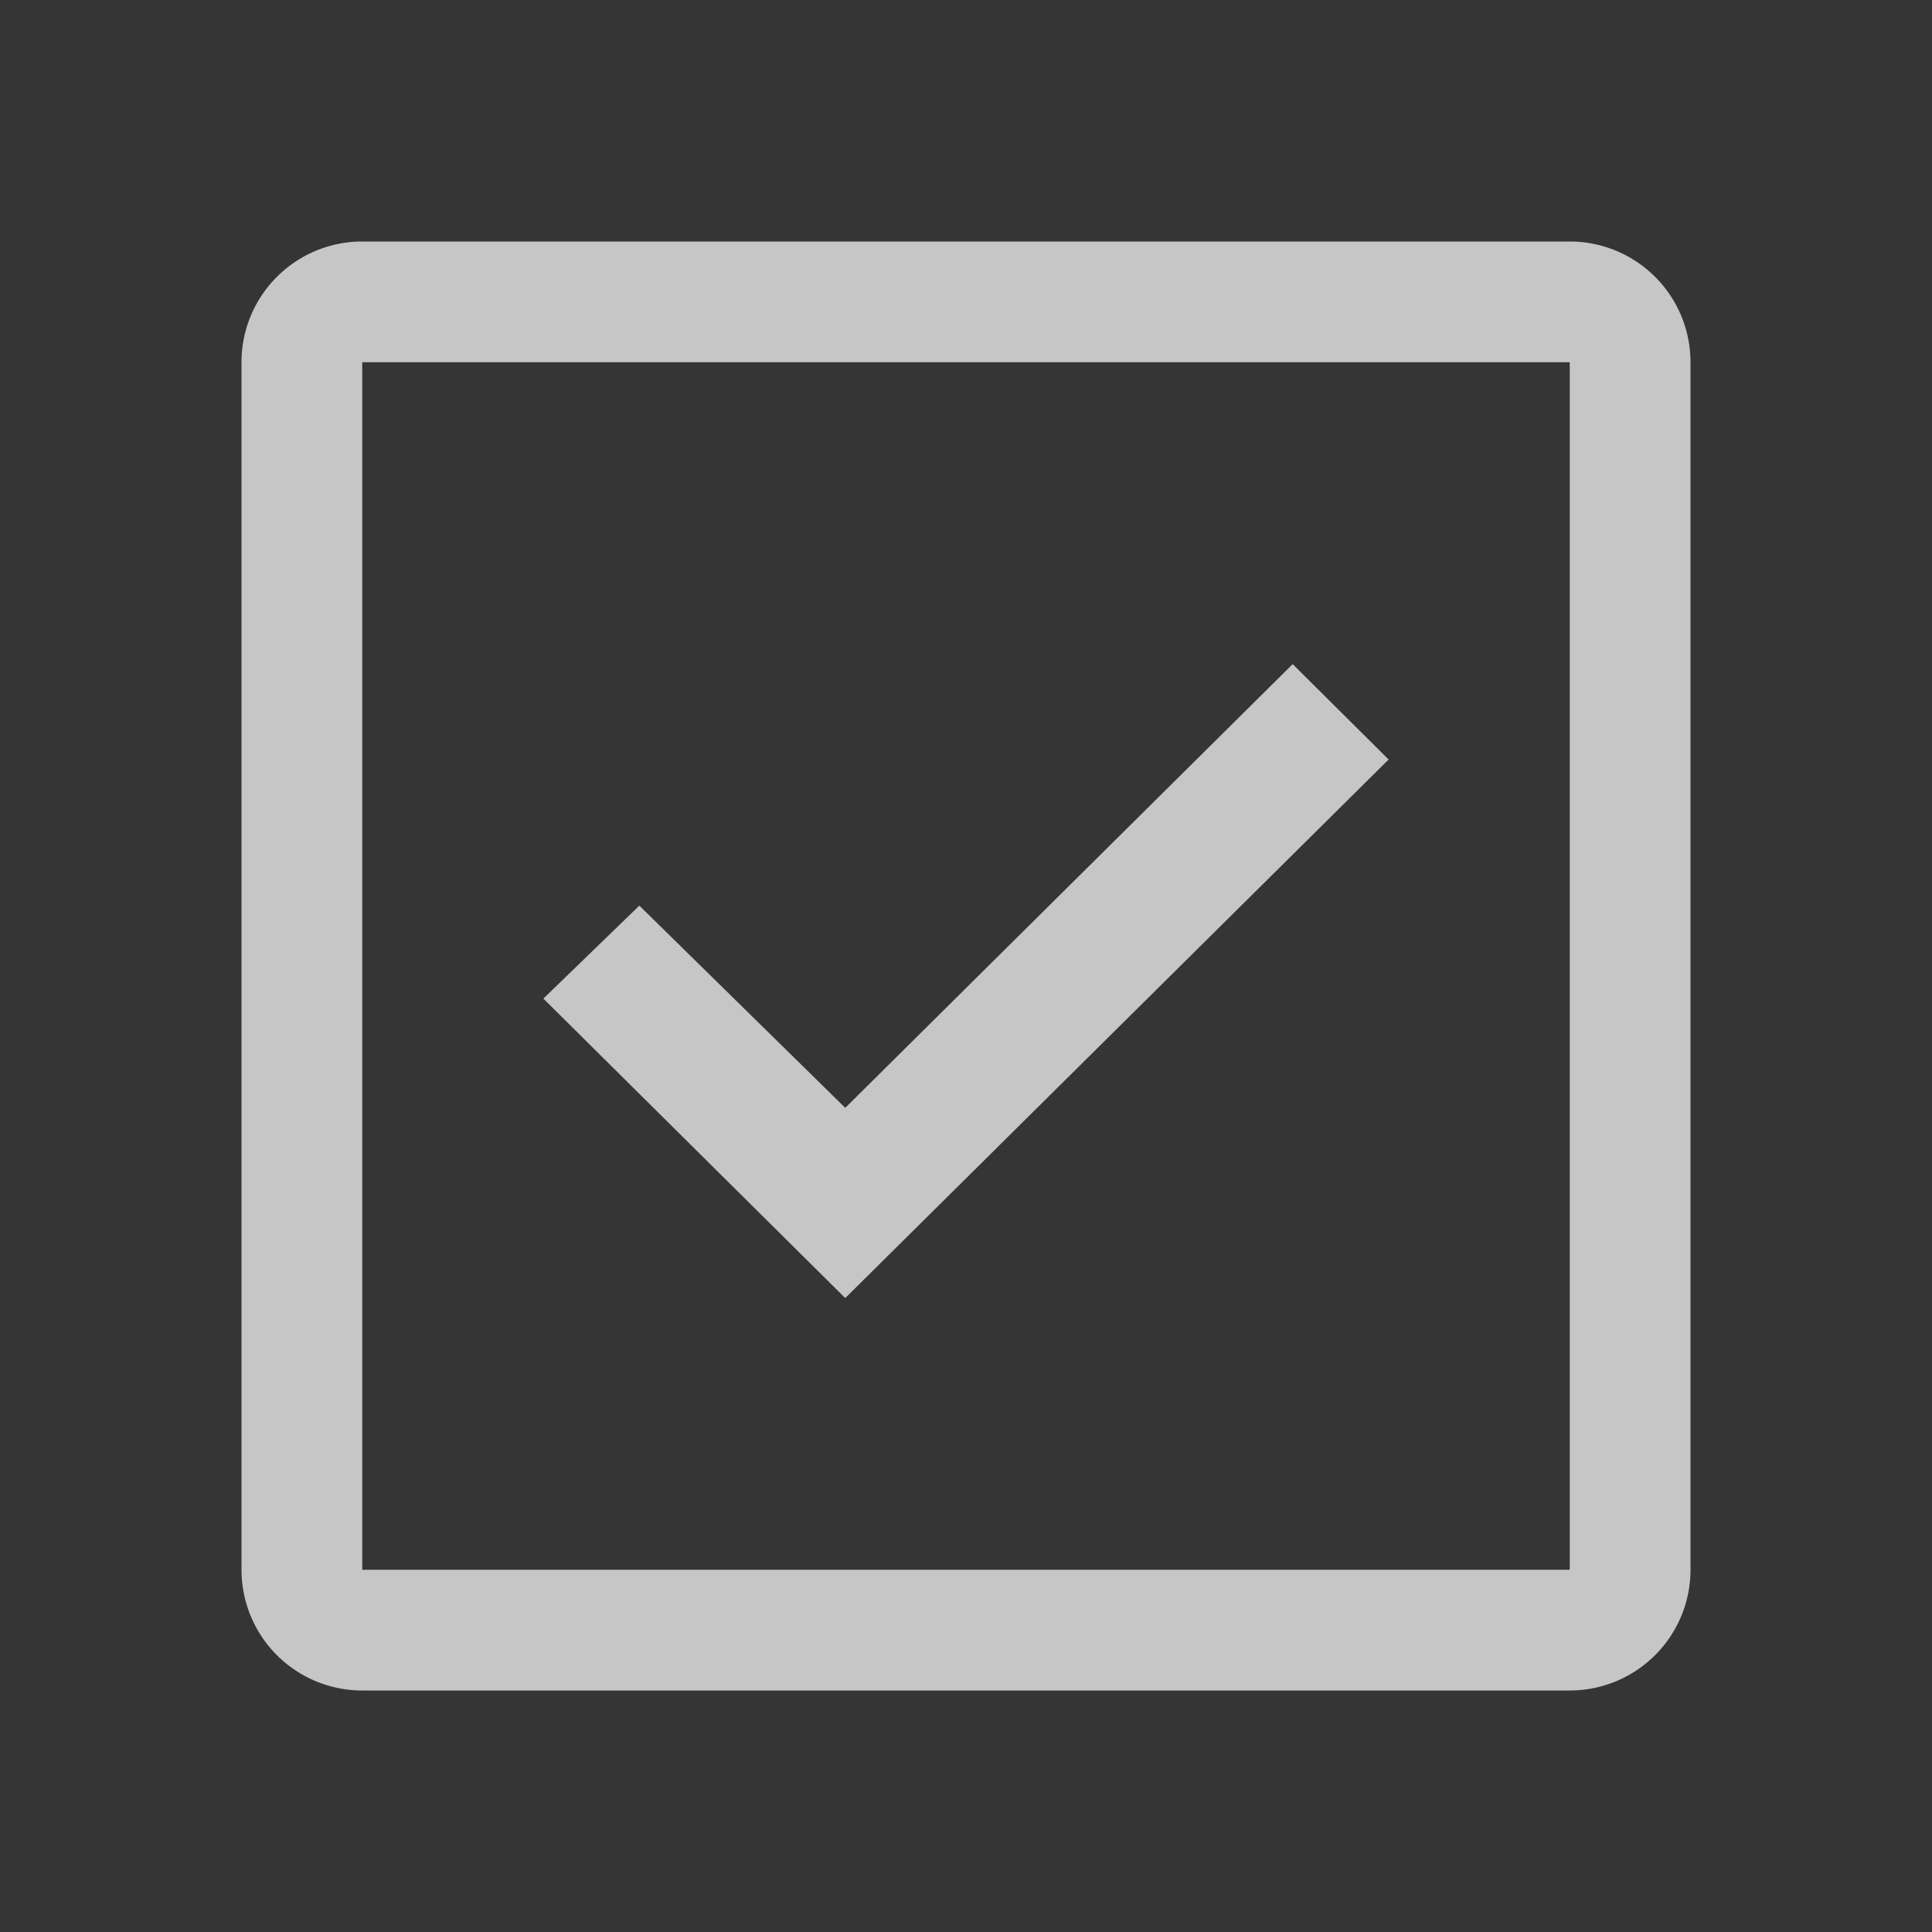 <svg width="24" height="24" fill="none" xmlns="http://www.w3.org/2000/svg"><rect width="100%" height="100%" fill="#333333" stroke="none"/><path fill="#fff" fill-opacity=".01" style="mix-blend-mode:multiply" d="M0 0h24v24H0z"/><path d="M19.5 3h-15A1.5 1.5 0 0 0 3 4.5v15A1.5 1.5 0 0 0 4.5 21h15a1.5 1.5 0 0 0 1.5-1.5v-15A1.5 1.5 0 0 0 19.5 3zm-15 16.5v-15h15v15h-15z" fill="#C6C6C6"/><path d="m10.5 16.125-3.75-3.72 1.192-1.155 2.558 2.512 5.558-5.512 1.192 1.185-6.75 6.69z" fill="#C6C6C6"/></svg>